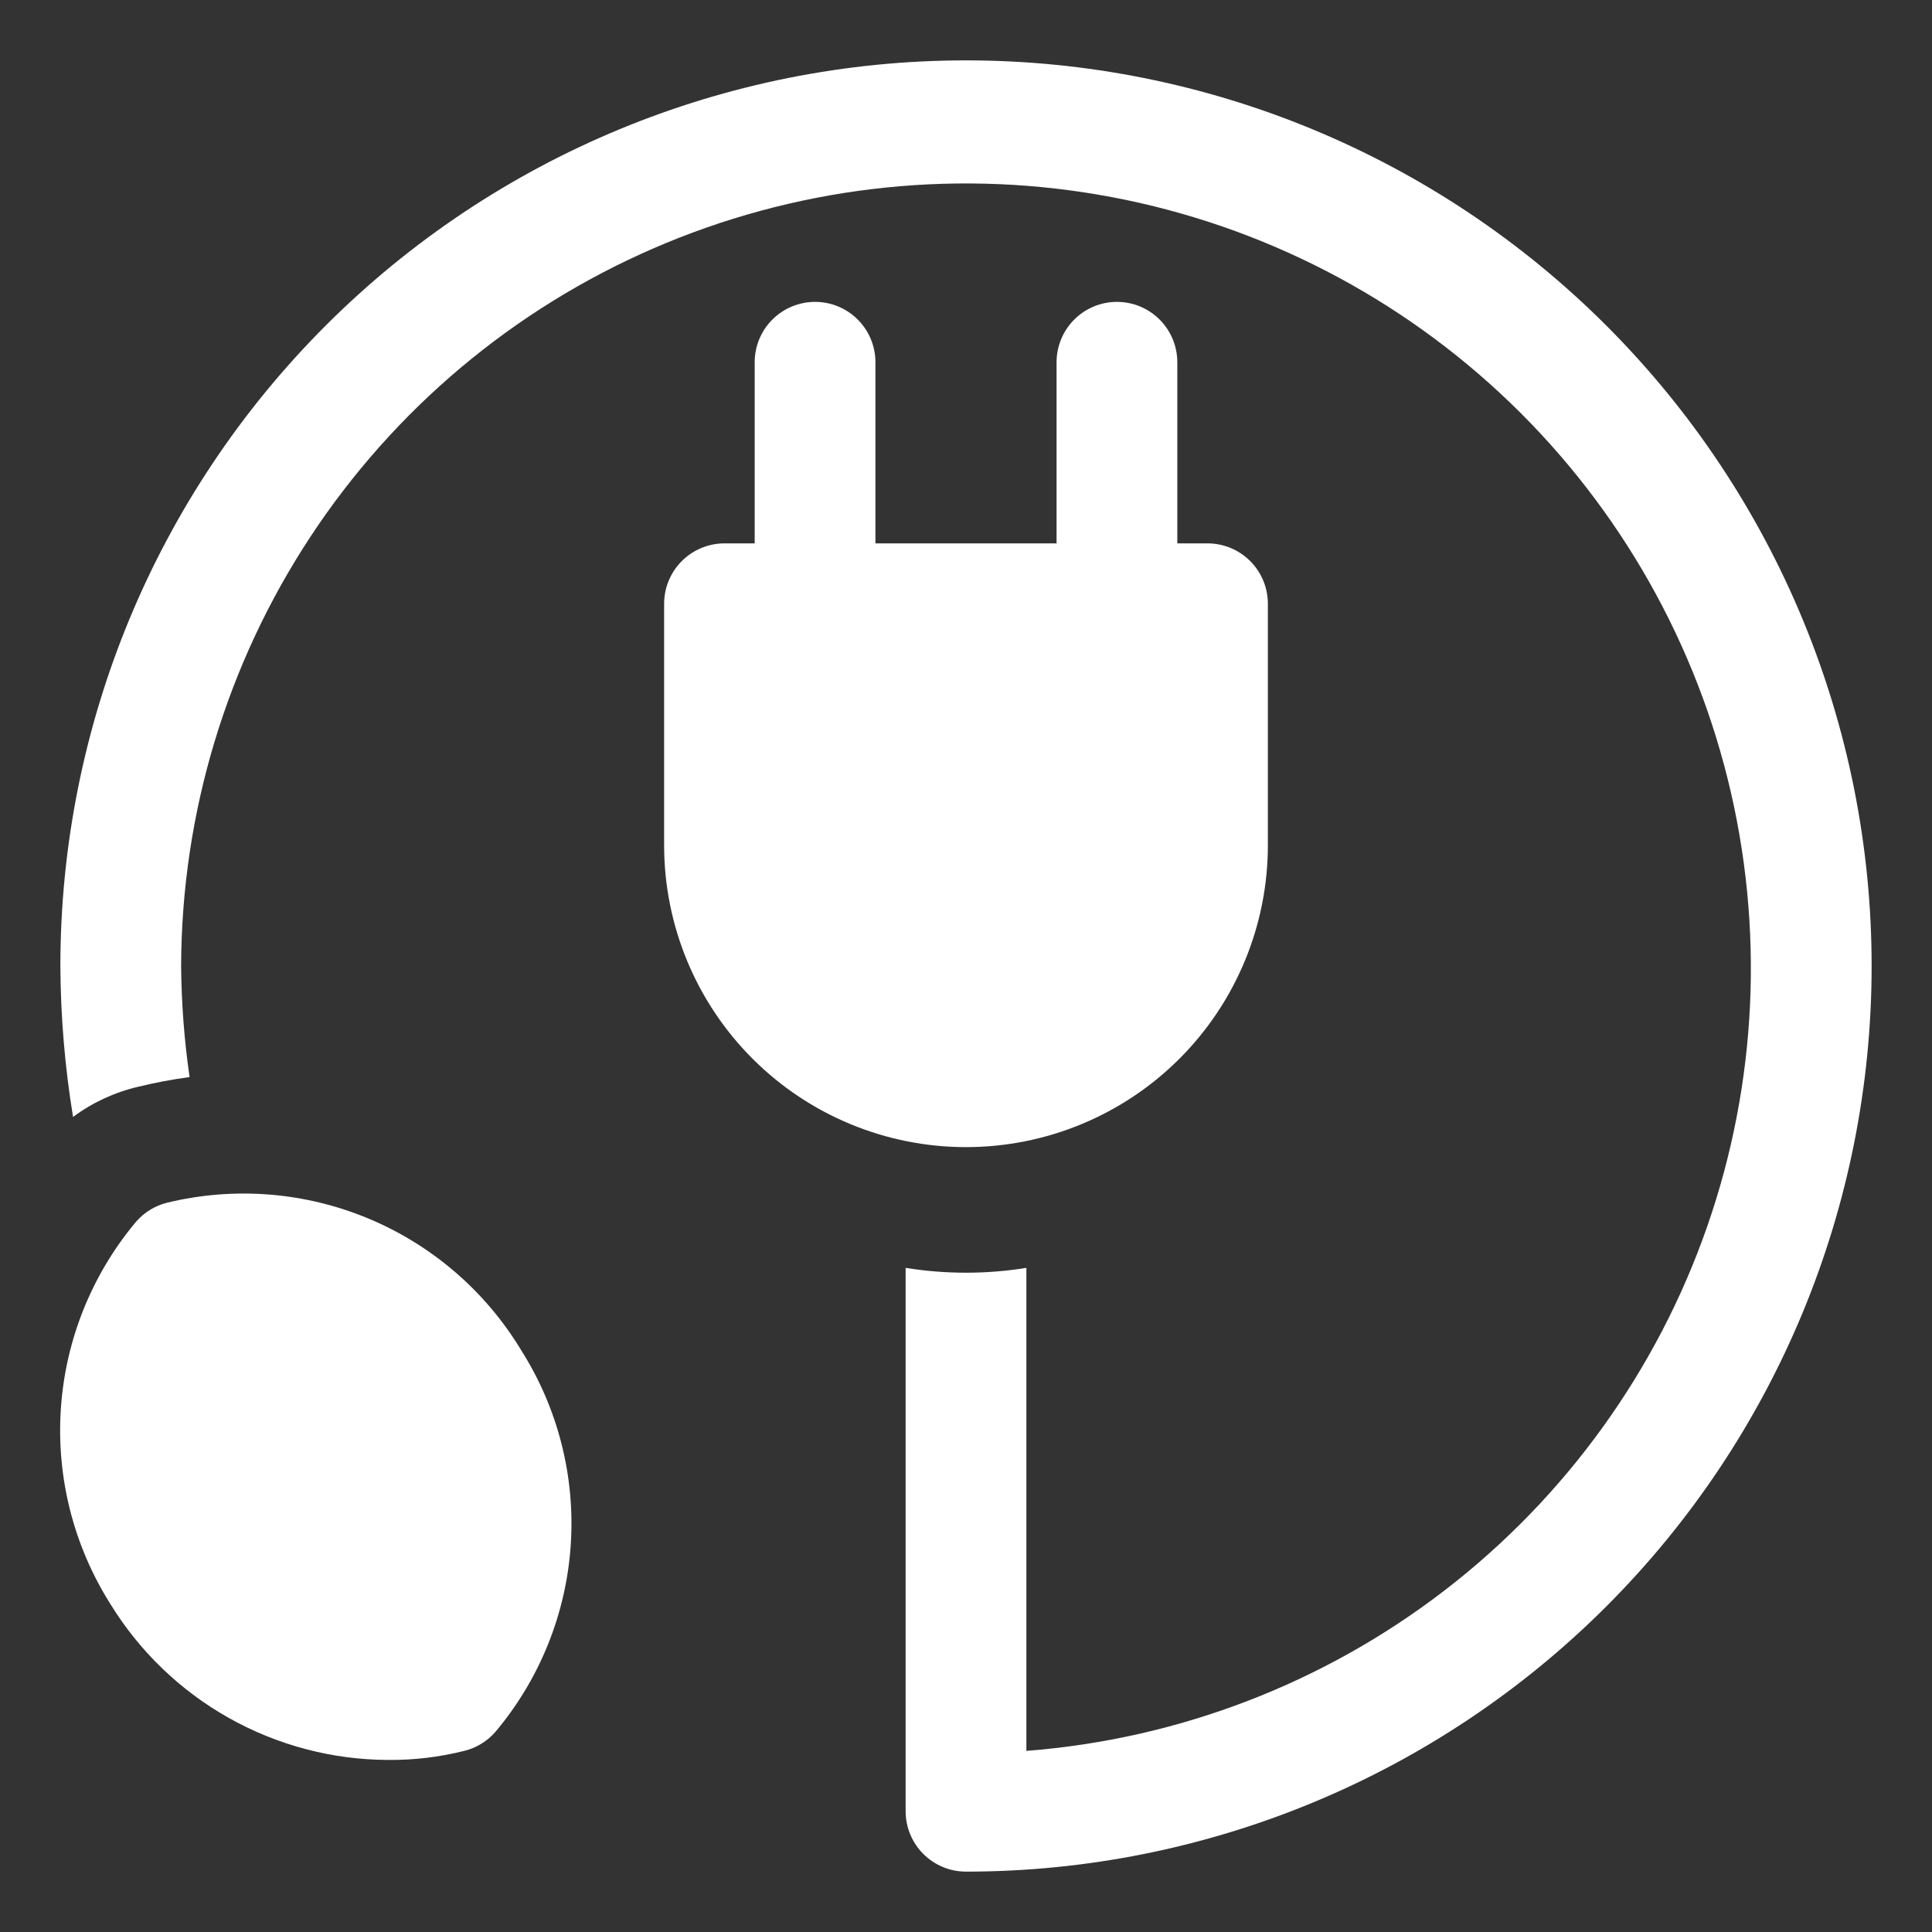 <?xml version="1.0" encoding="UTF-8"?> <svg xmlns="http://www.w3.org/2000/svg" width="800" height="800" viewBox="0 0 800 800" fill="none"><rect x="0" y="0" width="800" height="800" fill="#333333" stroke="none"/><path d="M525 350V250C525 243.37 522.366 237.011 517.678 232.322C512.989 227.634 506.63 225 500 225H487.5V150C487.5 143.37 484.866 137.011 480.178 132.322C475.489 127.634 469.13 125 462.5 125C455.87 125 449.511 127.634 444.822 132.322C440.134 137.011 437.5 143.37 437.5 150V225H362.5V150C362.5 143.37 359.866 137.011 355.178 132.322C350.489 127.634 344.13 125 337.5 125C330.87 125 324.511 127.634 319.822 132.322C315.134 137.011 312.5 143.37 312.5 150V225H300C293.37 225 287.011 227.634 282.322 232.322C277.634 237.011 275 243.37 275 250V350C275 383.152 288.17 414.946 311.612 438.388C335.054 461.83 366.848 475 400 475C433.152 475 464.946 461.83 488.388 438.388C511.83 414.946 525 383.152 525 350Z" fill="white"></path><path d="M400 25C300.544 25 205.161 64.509 134.835 134.835C64.509 205.161 25 300.544 25 400C25.102 420.939 26.858 441.837 30.25 462.5C38.296 456.524 47.487 452.269 57.25 450C64.256 448.284 71.35 446.949 78.5 446C76.299 430.763 75.13 415.395 75 400C75.187 336.828 93.781 275.079 128.508 222.308C163.234 169.536 212.588 128.029 270.532 102.864C328.476 77.698 392.498 69.965 454.767 80.611C517.036 91.257 574.853 119.819 621.145 162.805C667.438 205.791 700.199 261.337 715.422 322.648C730.644 383.959 727.669 448.377 706.858 508.024C686.048 567.671 648.306 619.959 598.247 658.494C548.189 697.029 487.985 720.14 425 725V525C408.44 527.667 391.56 527.667 375 525V750C375 756.63 377.634 762.989 382.322 767.678C387.011 772.366 393.37 775 400 775C499.456 775 594.839 735.491 665.165 665.165C735.491 594.839 775 499.456 775 400C775 300.544 735.491 205.161 665.165 134.835C594.839 64.509 499.456 25 400 25Z" fill="white"></path><path d="M69.25 498C64.189 499.246 59.644 502.043 56.25 506C37.956 527.861 27.081 554.969 25.194 583.413C23.306 611.856 30.505 640.163 45.75 664.25C57.819 683.867 74.689 700.085 94.766 711.371C114.845 722.656 137.468 728.638 160.5 728.75C171.2 728.864 181.871 727.604 192.25 725C197.312 723.754 201.857 720.957 205.25 717C223.559 695.195 234.447 668.126 236.335 639.717C238.223 611.308 231.013 583.035 215.75 559C200.984 534.583 178.821 515.505 152.478 504.537C126.135 493.568 96.983 491.278 69.25 498Z" fill="white"></path></svg> 